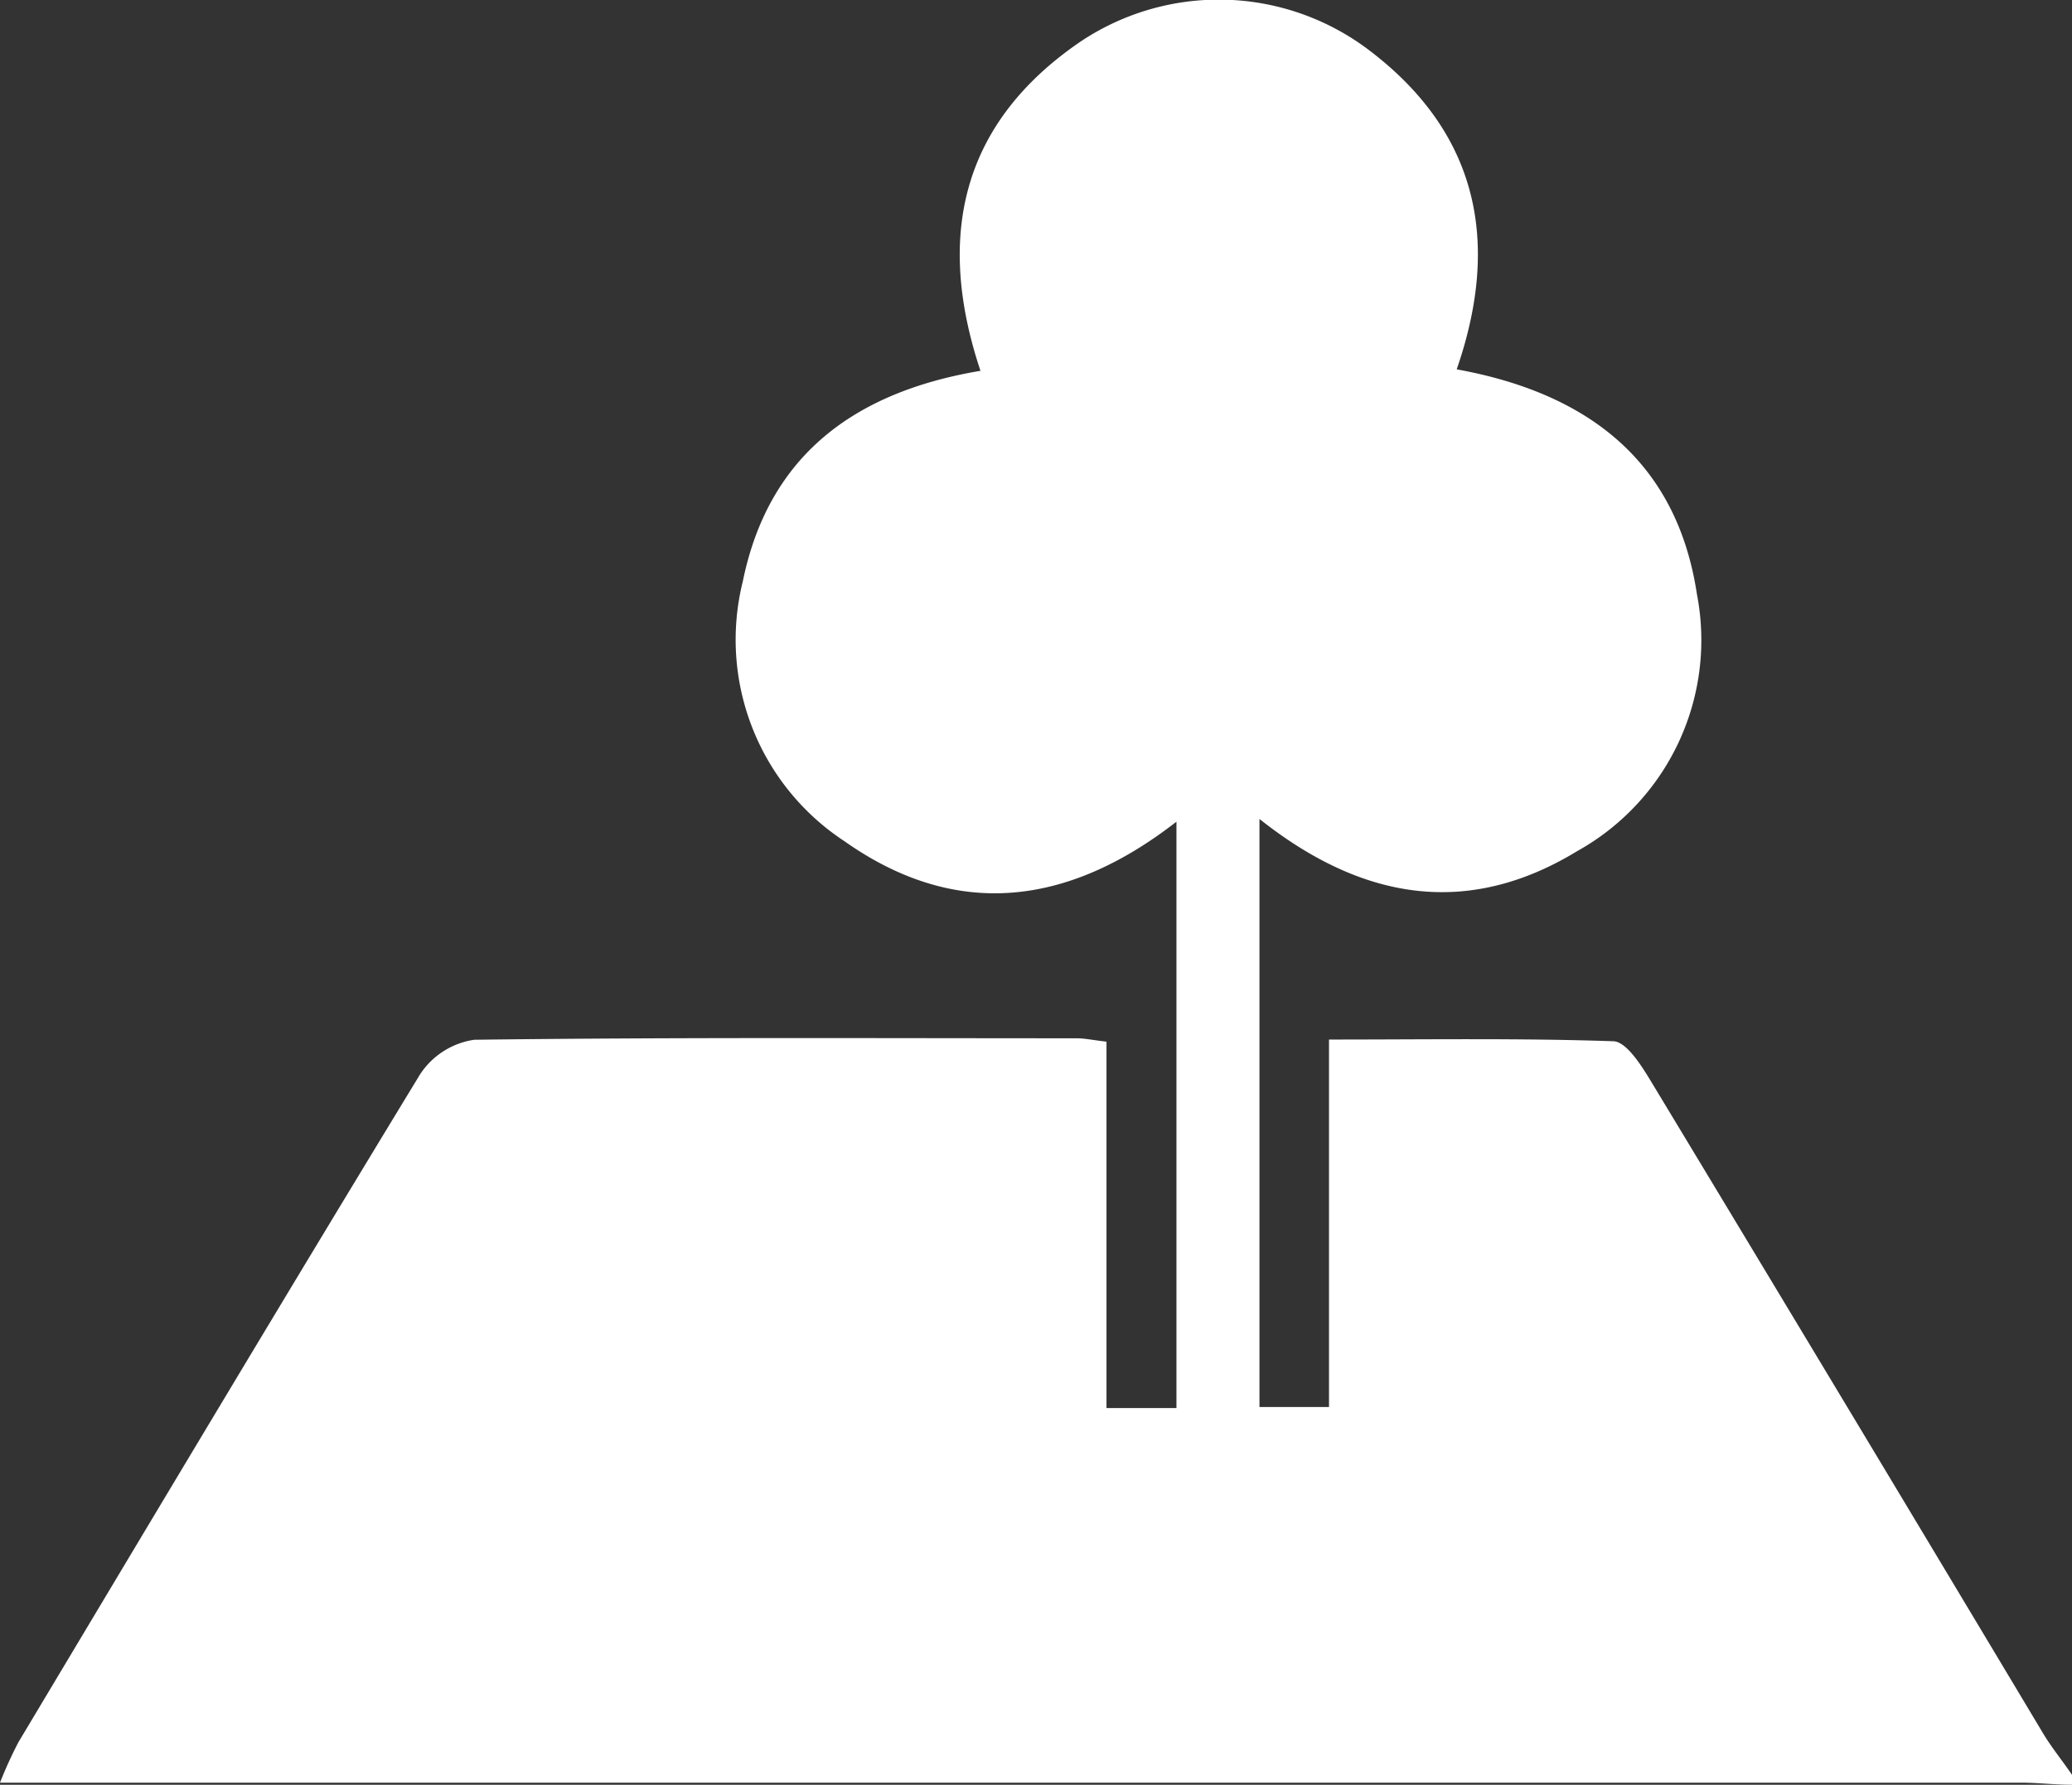 <svg xmlns="http://www.w3.org/2000/svg" viewBox="0 0 98.33 84.71"><rect x="0" y="0" width="98.33" height="84.71" fill="#333333" stroke="none"/><defs><style>.cls-1{fill:#fff;}</style></defs><g id="Layer_2" data-name="Layer 2"><g id="Layer_1-2" data-name="Layer 1"><path class="cls-1" d="M98.33,84.71c-.81,0-1.63-.1-2.45-.1H0a19.86,19.86,0,0,1,.88-1.93C7.2,72.12,13.51,61.55,19.93,51a3.71,3.71,0,0,1,2.58-1.65c9.52-.12,19.05-.07,28.58-.07.39,0,.79.09,1.42.16V66.83h3.32V39c-5.14,4-10.45,4.67-15.75.93a11.44,11.44,0,0,1-4.83-12.33c1.22-6,5.32-9,11.28-10C44.41,11.25,45.6,5.87,51.24,2a11.8,11.8,0,0,1,13.65.32c5.19,3.89,6.37,9.06,4.24,15.21,6.18,1.12,10.44,4.33,11.4,10.67a11.46,11.46,0,0,1-5.67,12.19c-5.18,3.16-10.19,2.37-15.09-1.52V66.78h3.3V49.34c4.68,0,9.08-.07,13.48.08.61,0,1.31,1.1,1.75,1.82q9.35,15.48,18.64,31c.41.69.93,1.32,1.39,2Z"/></g></g></svg>